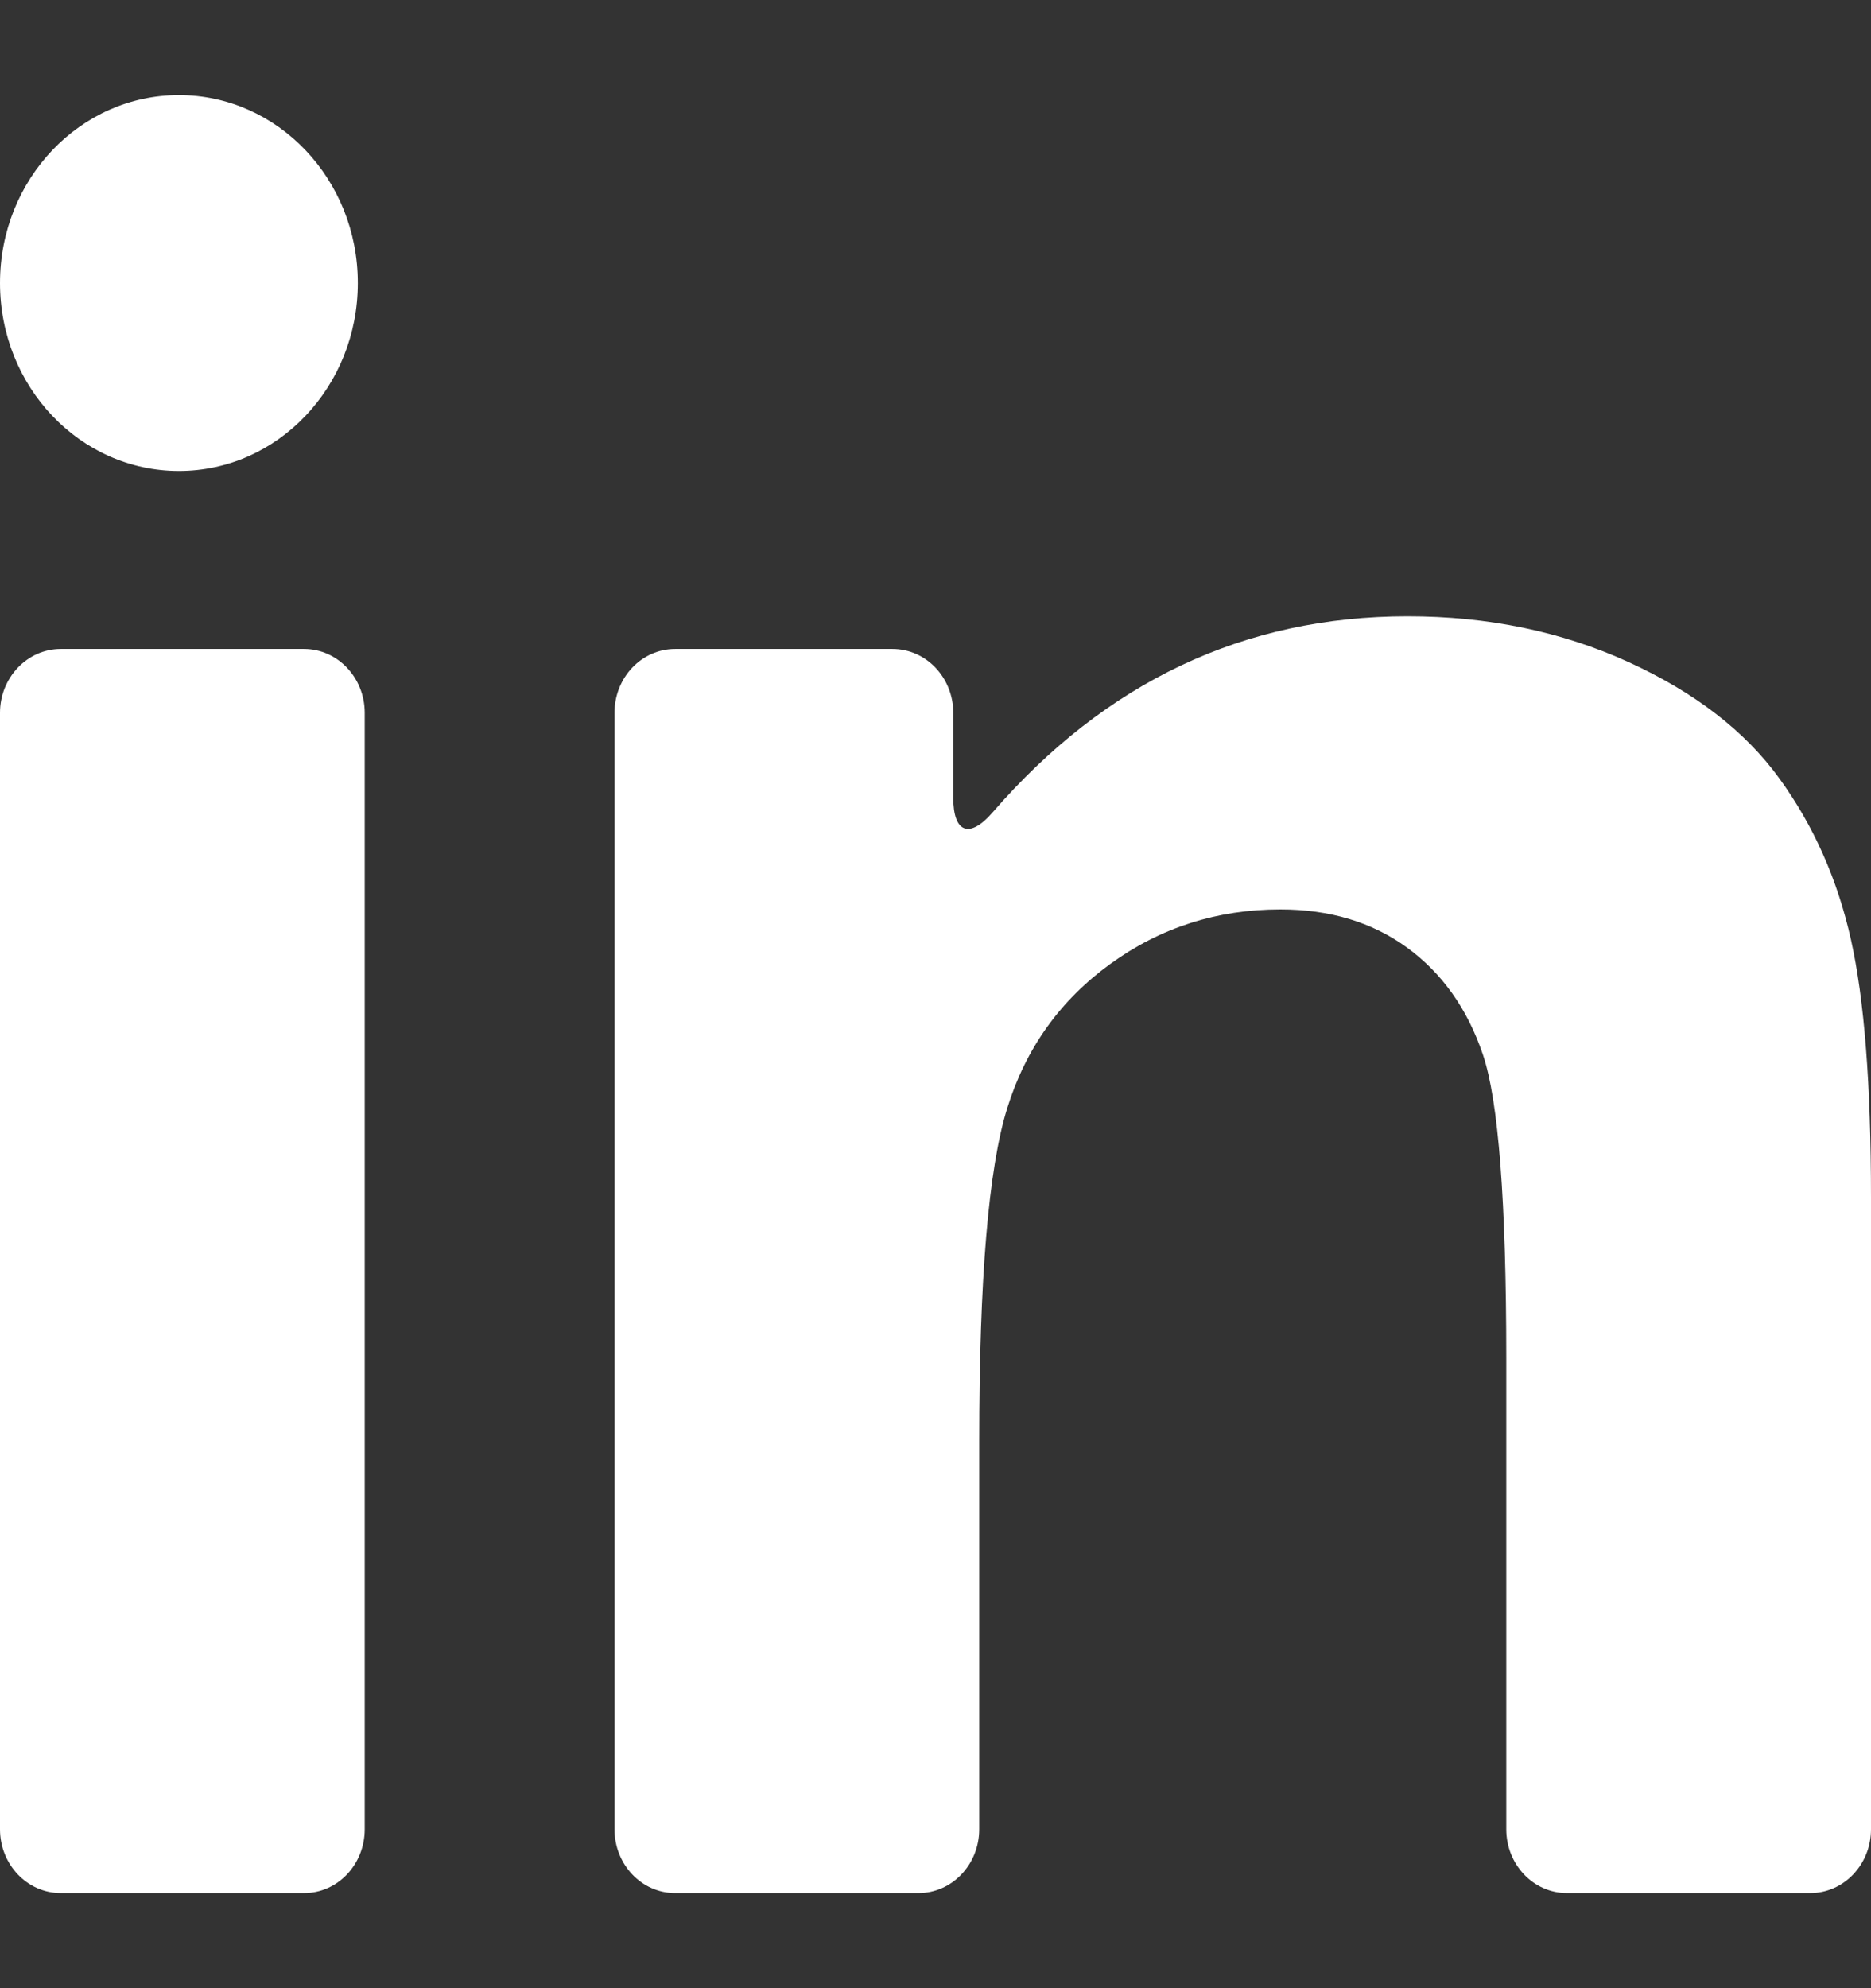 <svg width="16" height="17" viewBox="0 0 16 17" fill="none" xmlns="http://www.w3.org/2000/svg">
<rect x="0" y="0" width="16" height="17" fill="#333333" stroke="none"/>
<path d="M0.52 16.187H2.6C2.887 16.187 3.119 15.943 3.119 15.641V6.095C3.119 5.794 2.887 5.549 2.6 5.549H0.52C0.233 5.549 0 5.794 0 6.095V15.641C0 15.943 0.233 16.187 0.52 16.187Z" fill="white"/>
<ellipse cx="1.53" cy="2.42" rx="1.53" ry="1.607" fill="white"/>
<path d="M15.217 6.657C14.925 6.253 14.494 5.92 13.924 5.66C13.354 5.4 12.725 5.27 12.037 5.27C10.64 5.27 9.456 5.829 8.486 6.949C8.292 7.172 8.152 7.123 8.152 6.822V6.095C8.152 5.793 7.919 5.549 7.632 5.549H5.774C5.487 5.549 5.255 5.793 5.255 6.095V15.641C5.255 15.943 5.487 16.187 5.774 16.187H7.854C8.141 16.187 8.374 15.943 8.374 15.641V12.321C8.374 10.938 8.453 9.99 8.613 9.477C8.772 8.964 9.066 8.553 9.495 8.242C9.924 7.931 10.409 7.776 10.949 7.776C11.371 7.776 11.732 7.884 12.032 8.102C12.331 8.32 12.548 8.624 12.681 9.017C12.814 9.409 12.881 10.274 12.881 11.61V15.641C12.881 15.943 13.113 16.187 13.4 16.187H15.48C15.767 16.187 16 15.943 16 15.641V10.235C16 9.279 15.943 8.545 15.828 8.032C15.713 7.519 15.51 7.061 15.217 6.657Z" fill="white"/>
</svg>
